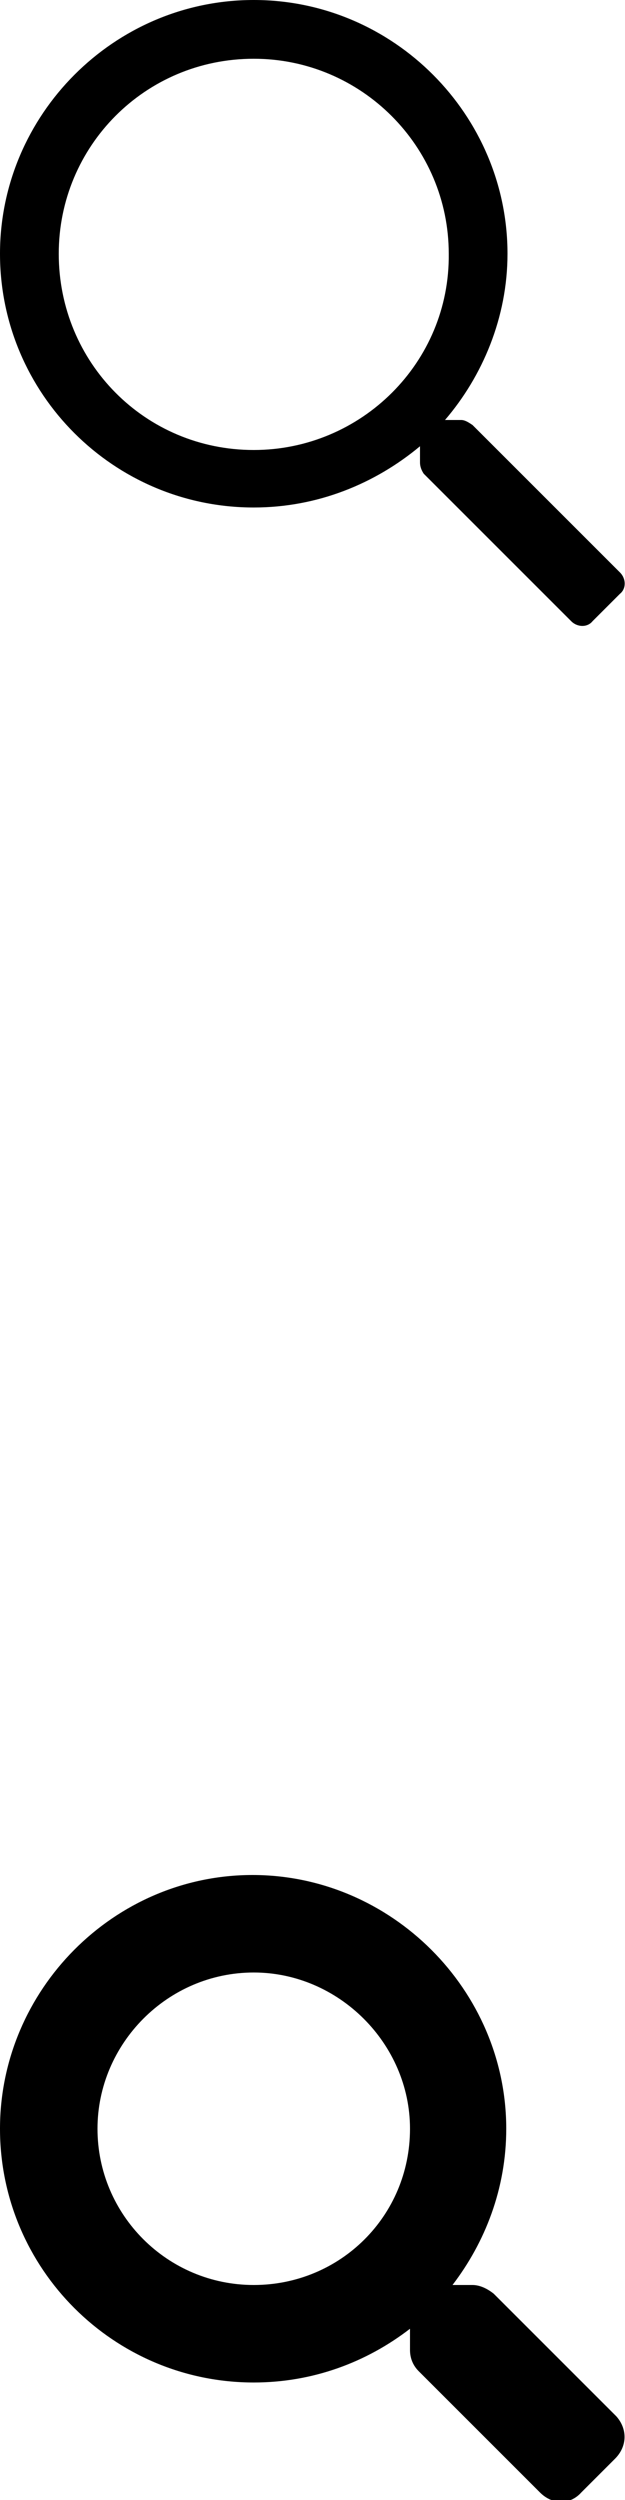<?xml version="1.0" encoding="utf-8"?>
<!-- Generator: Adobe Illustrator 25.0.0, SVG Export Plug-In . SVG Version: 6.00 Build 0)  -->
<svg version="1.1" id="Layer_1" xmlns="http://www.w3.org/2000/svg" xmlns:xlink="http://www.w3.org/1999/xlink" x="0px" y="0px"
	 viewBox="0 0 50 200" style="enable-background:new 0 0 50 200;" xml:space="preserve">
<style type="text/css">
	.st0{fill:#000;}
</style>
<g>
	<path class="st0" d="M49.6,45.8L37.8,34c-0.3-0.2-0.6-0.4-0.9-0.4h-1.3c3-3.5,5-8.2,5-13.3C40.6,9.2,31.5,0,20.3,0
		C9.1,0,0,9.2,0,20.3c0,11.2,9.1,20.3,20.3,20.3c5.1,0,9.7-1.9,13.3-4.9V37c0,0.3,0.1,0.6,0.3,0.9l11.8,11.8c0.5,0.5,1.3,0.5,1.7,0
		l2.2-2.2C50.1,47.1,50.1,46.3,49.6,45.8z M20.3,36C11.6,36,4.7,29,4.7,20.3c0-8.6,6.9-15.6,15.6-15.6c8.6,0,15.6,7,15.6,15.6
		C36,29,28.9,36,20.3,36z"/>
</g>
<g>
	<path class="st0" d="M49.3,193.3l-9.8-9.8c-0.5-0.4-1.1-0.7-1.7-0.7h-1.6c2.6-3.4,4.3-7.7,4.3-12.5c0-11.1-9.2-20.3-20.3-20.3
		C9.1,150,0,159.2,0,170.3c0,11.2,9.1,20.3,20.3,20.3c4.7,0,9-1.6,12.5-4.3v1.7c0,0.6,0.2,1.2,0.7,1.7l9.7,9.7c1,1,2.4,1,3.3,0
		l2.7-2.7C50.2,195.7,50.2,194.3,49.3,193.3z M20.3,182.8c-6.9,0-12.5-5.6-12.5-12.5c0-6.8,5.6-12.5,12.5-12.5
		c6.8,0,12.5,5.7,12.5,12.5C32.8,177.3,27.2,182.8,20.3,182.8z"/>
</g>
</svg>
